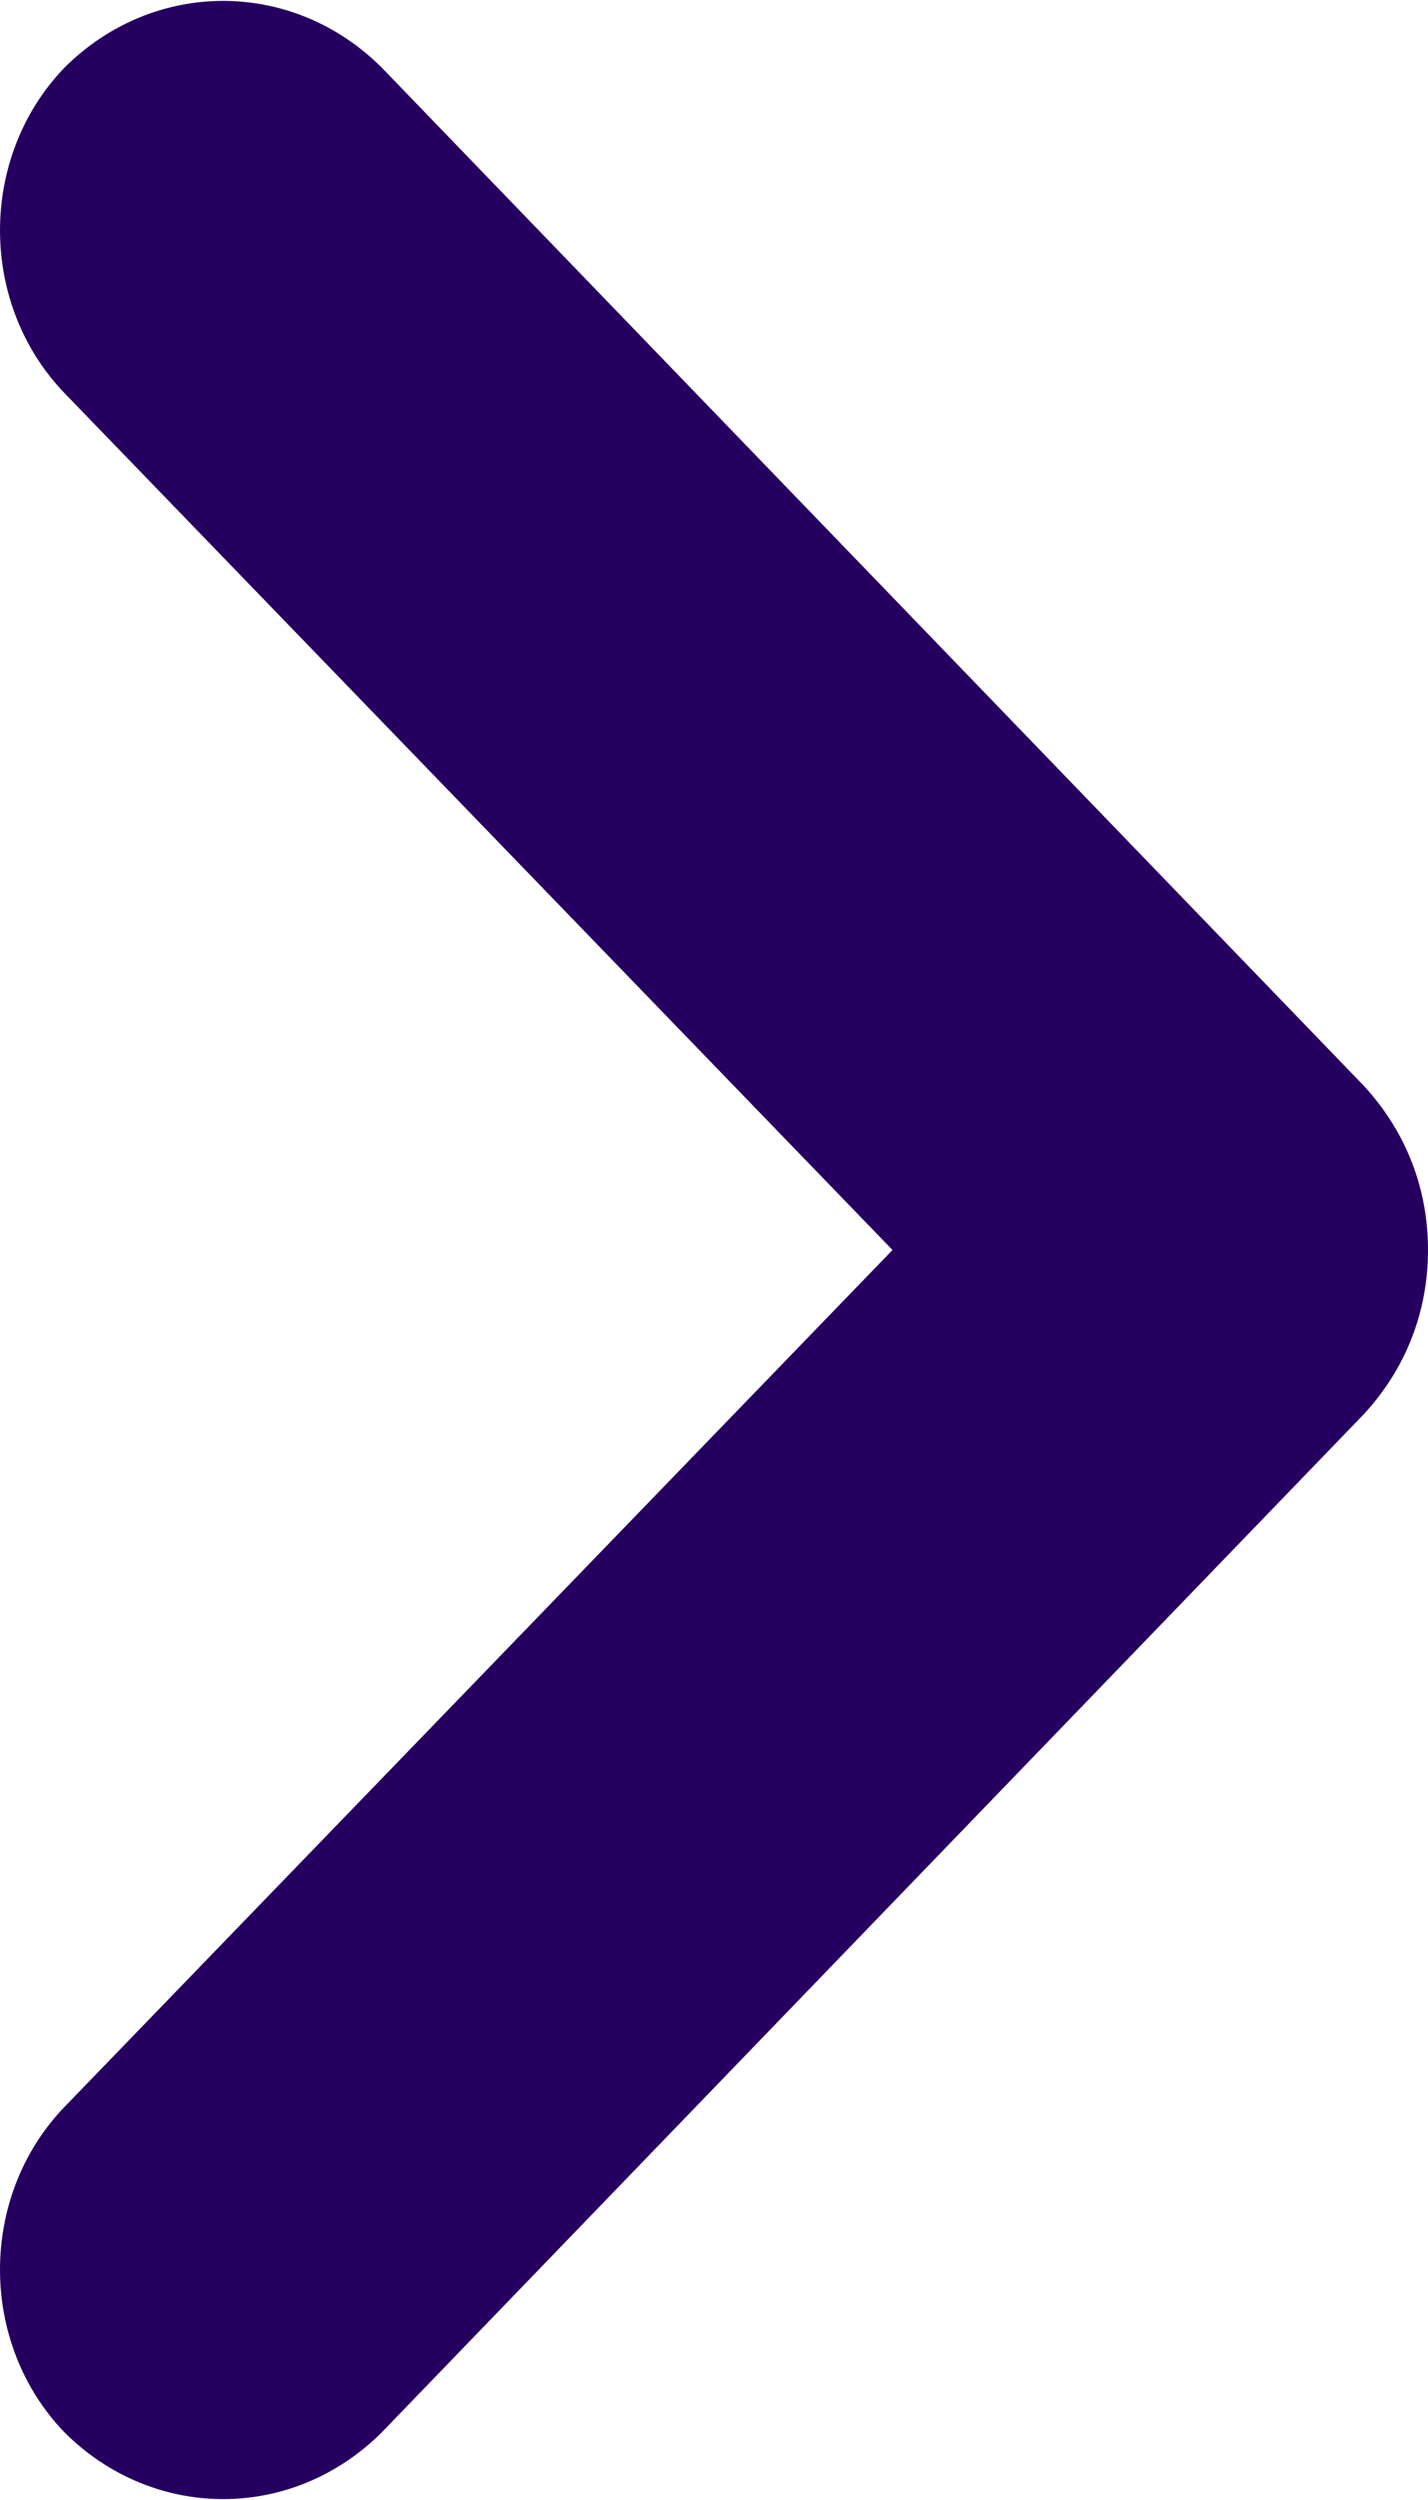 <?xml version="1.0" encoding="UTF-8"?>
<!DOCTYPE svg PUBLIC "-//W3C//DTD SVG 1.1//EN" "http://www.w3.org/Graphics/SVG/1.1/DTD/svg11.dtd">
<!-- Creator: CorelDRAW X7 -->
<svg xmlns="http://www.w3.org/2000/svg" xml:space="preserve" width="40px" height="70px" version="1.1" style="shape-rendering:geometricPrecision; text-rendering:geometricPrecision; image-rendering:optimizeQuality; fill-rule:evenodd; clip-rule:evenodd"
viewBox="0 0 400 700"
 xmlns:xlink="http://www.w3.org/1999/xlink">
 <defs>
  <style type="text/css">
   <![CDATA[
    .fil0 {fill:#260061}
   ]]>
  </style>
 </defs>
 <g id="Camada_x0020_1">
  <path class="fil0" d="M18 19l0 0c25,-25 64,-25 89,0l275 285c12,13 18,29 18,46 0,17 -6,33 -18,46l-275 285c-25,25 -64,25 -89,0l0 0c-24,-25 -24,-66 0,-91l232 -240 -232 -240c-24,-25 -24,-66 0,-91z"/>
 </g>
</svg>
